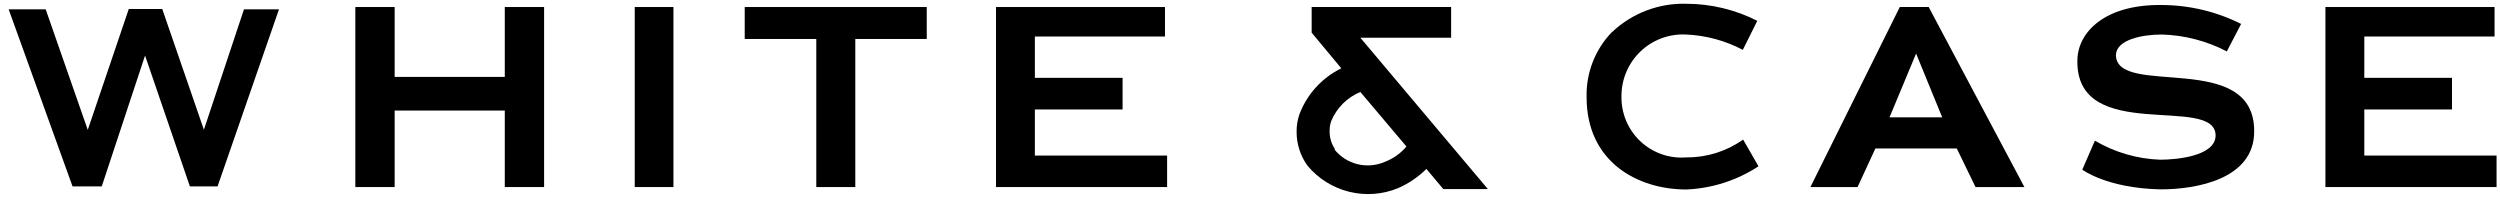<?xml version="1.0" encoding="UTF-8"?> <svg xmlns="http://www.w3.org/2000/svg" width="151" height="12" viewBox="0 0 151 12" fill="none"><path d="M79.224 0.424V1.973L81.015 4.126C79.847 4.697 78.941 5.692 78.482 6.909C78.367 7.25 78.31 7.607 78.315 7.967C78.313 8.7 78.544 9.414 78.974 10.008C79.623 10.788 80.504 11.339 81.489 11.583C82.473 11.827 83.51 11.749 84.448 11.363C85.083 11.083 85.661 10.69 86.155 10.203L87.175 11.418H89.866L82.165 2.279H87.648V0.424H79.206H79.224ZM80.635 9.006C80.412 8.682 80.298 8.295 80.31 7.902C80.307 7.703 80.339 7.506 80.403 7.317C80.566 6.922 80.806 6.563 81.108 6.26C81.411 5.958 81.77 5.718 82.165 5.555L84.949 8.848C84.6 9.265 84.149 9.585 83.641 9.776C83.121 10.002 82.542 10.051 81.992 9.916C81.442 9.78 80.952 9.467 80.597 9.024L80.635 9.006Z" fill="black"></path><path d="M70.365 2.205H62.506V4.701H67.804V6.612H62.506V9.396H70.494V11.298H60.159V0.424H70.365V2.205Z" fill="black"></path><path d="M150.671 2.205H142.804V4.701H148.101V6.612H142.804V9.396H150.792V11.298H140.456V0.424H150.671V2.205Z" fill="black"></path><path d="M7.778 0.544L5.301 7.846L2.759 0.563H0.523L4.382 11.26H6.145L8.761 3.355L11.47 11.26H13.14L16.851 0.563H14.736L12.315 7.836L9.8 0.544H7.778Z" fill="black"></path><path d="M30.489 4.645V0.424H32.864V11.298H30.489V6.677H23.837V11.298H21.462V0.424H23.837V4.645H30.489Z" fill="black"></path><path d="M38.338 11.298V0.424H40.676V11.298H38.338Z" fill="black"></path><path d="M51.66 11.298H49.304V2.354H44.981V0.424H55.975V2.354H51.66V11.298Z" fill="black"></path><path d="M97.362 1.936C96.857 2.458 96.461 3.075 96.198 3.752C95.935 4.43 95.81 5.153 95.831 5.879C95.831 9.738 98.856 11.445 101.862 11.445C103.411 11.378 104.915 10.894 106.213 10.044L105.285 8.43C104.285 9.14 103.087 9.516 101.862 9.506C101.354 9.548 100.843 9.483 100.362 9.314C99.881 9.145 99.441 8.877 99.071 8.527C98.701 8.177 98.408 7.752 98.213 7.282C98.018 6.811 97.924 6.305 97.937 5.795C97.936 5.293 98.038 4.795 98.236 4.333C98.433 3.871 98.722 3.454 99.086 3.107C99.449 2.76 99.879 2.49 100.35 2.314C100.821 2.139 101.322 2.06 101.824 2.084C103.027 2.134 104.202 2.45 105.266 3.012L106.139 1.258C104.814 0.584 103.348 0.231 101.862 0.228C101.038 0.203 100.217 0.341 99.446 0.634C98.676 0.927 97.97 1.369 97.371 1.936" fill="black"></path><path d="M115.732 3.235L117.309 7.085H114.127L115.732 3.235ZM112.197 11.298L113.273 8.969H118.19L119.322 11.298H122.273L116.493 0.424H114.748L109.349 11.298H112.132" fill="black"></path><path d="M125.77 10.249L126.531 8.496C127.729 9.202 129.084 9.597 130.474 9.646C131.402 9.646 133.804 9.451 133.823 8.19C133.823 5.666 125.417 8.737 125.473 3.68C125.473 1.955 127.115 0.266 130.539 0.303C132.214 0.303 133.866 0.694 135.363 1.445L134.5 3.105C133.289 2.474 131.951 2.125 130.585 2.085C129.36 2.085 127.848 2.4 127.802 3.309C127.802 5.935 136.198 2.966 136.152 7.948C136.152 10.797 132.71 11.446 130.465 11.437C127.254 11.363 125.77 10.249 125.77 10.249Z" fill="black"></path></svg> 